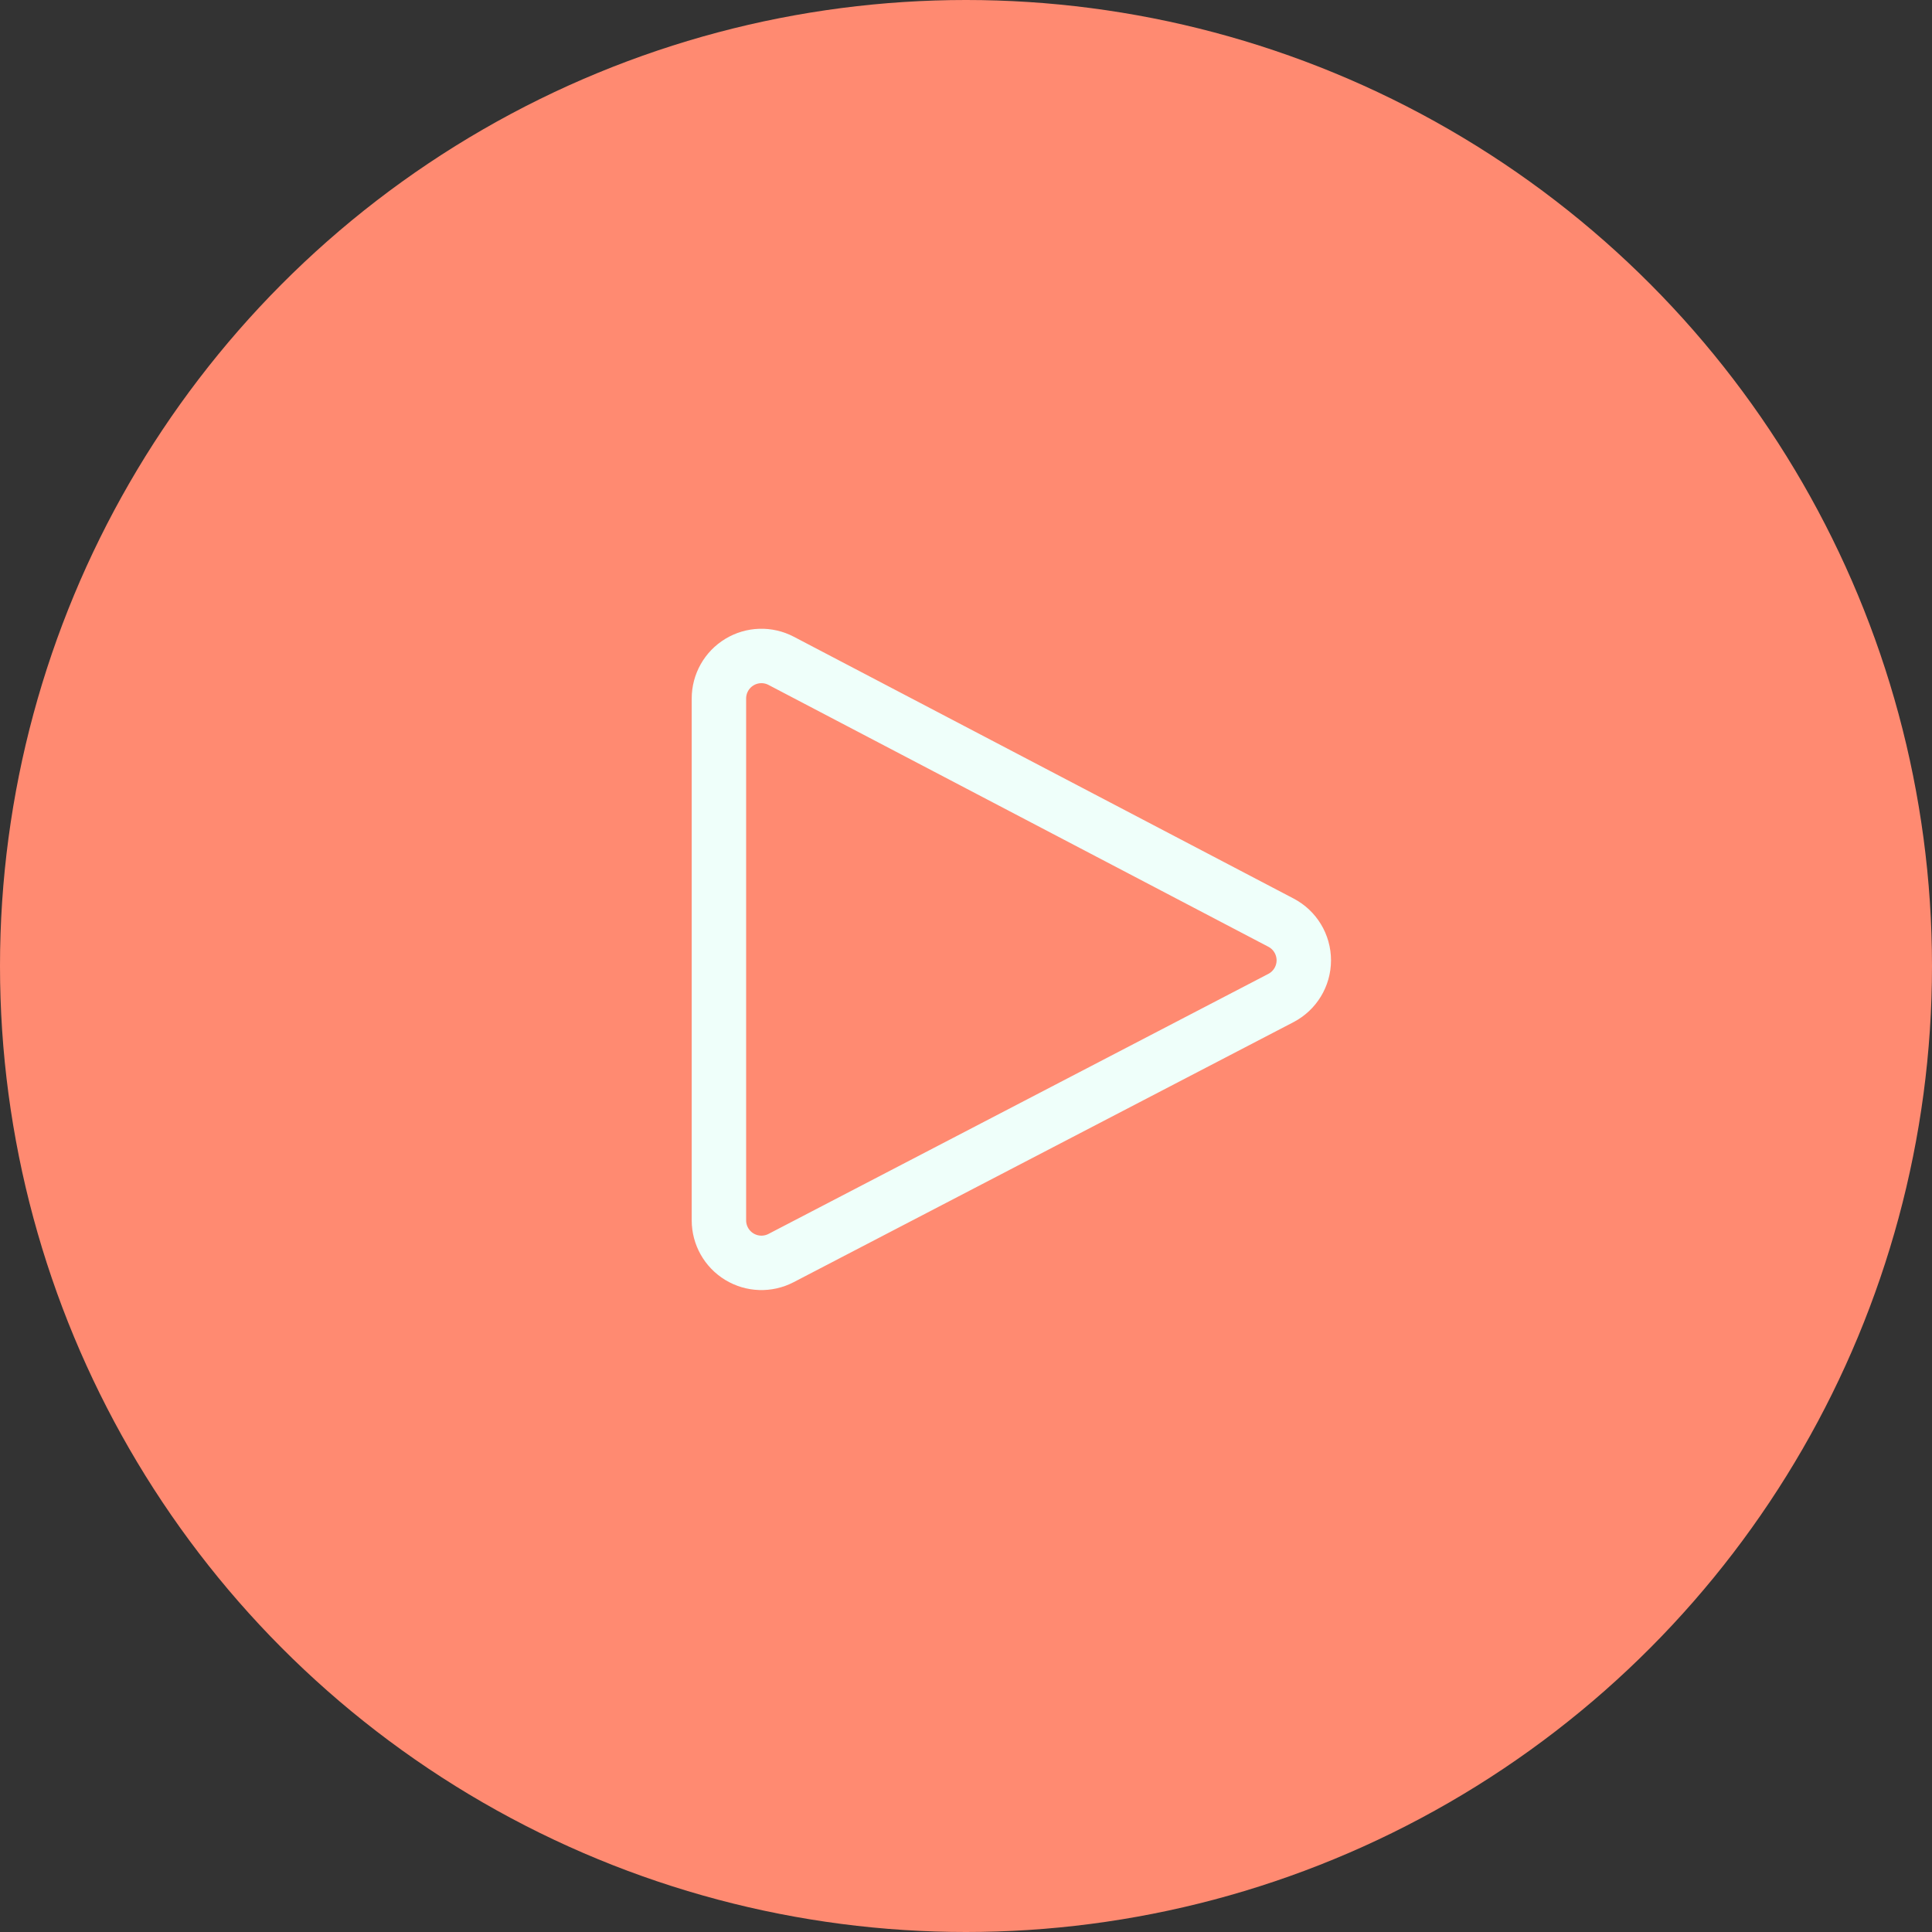 <svg width="71" height="71" viewBox="0 0 71 71" fill="none" xmlns="http://www.w3.org/2000/svg">
<rect x="0" y="0" width="71" height="71" fill="#333333" stroke="none"/>
<circle cx="35.5" cy="35.5" r="35.5" fill="#FF8A71"/>
<path d="M28.707 24.285C28.223 24.031 27.641 24.049 27.174 24.332C26.706 24.615 26.42 25.122 26.42 25.669V44.847C26.42 45.393 26.705 45.9 27.172 46.183C27.638 46.466 28.219 46.485 28.704 46.233L47.072 36.677C47.589 36.408 47.913 35.875 47.914 35.293C47.914 34.711 47.592 34.177 47.076 33.907L28.707 24.285Z" stroke="#EFFFFA" stroke-width="2" stroke-linejoin="round"/>
</svg>
